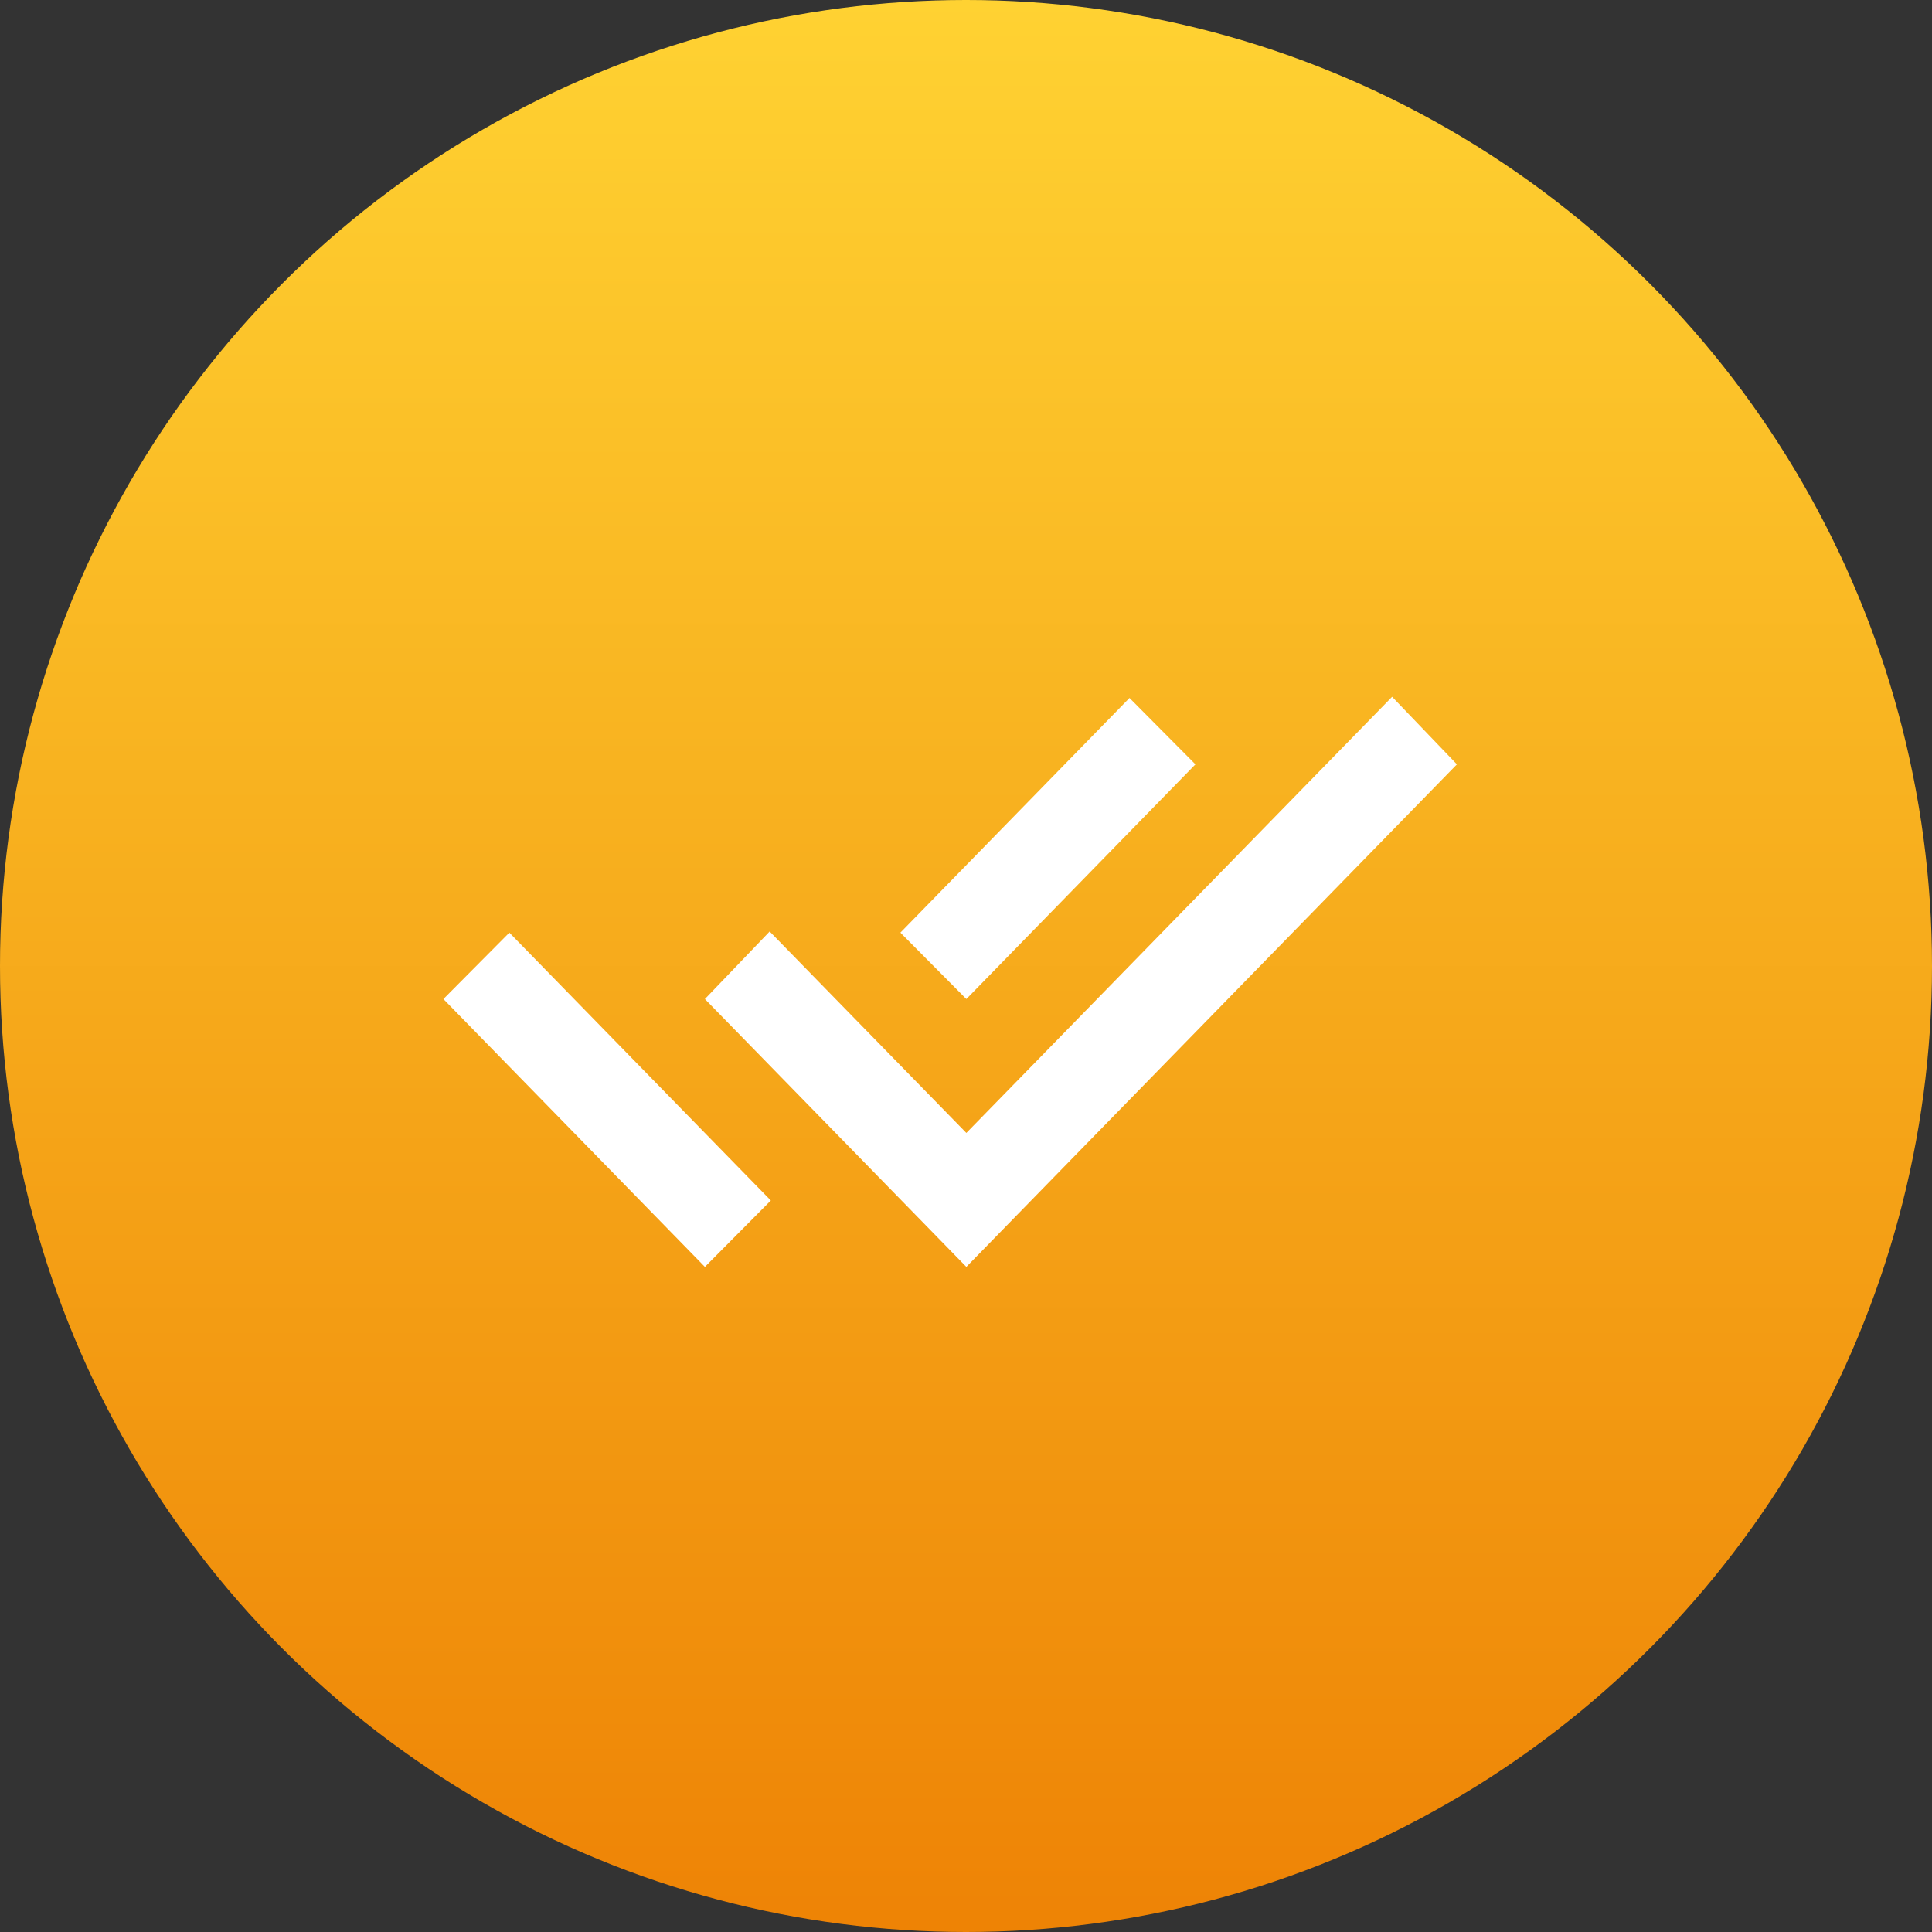 <?xml version="1.0" encoding="UTF-8"?> <svg xmlns="http://www.w3.org/2000/svg" width="61" height="61" viewBox="0 0 61 61" fill="none"><rect x="0" y="0" width="61" height="61" fill="#333333" stroke="none"/> <circle cx="30.5" cy="30.5" r="30.5" fill="url(#paint0_linear_118_11)"></circle> <path d="M22.256 40L14 31.543L16.082 29.447L22.292 35.809L24.338 37.904L22.256 40ZM30.511 40L22.256 31.543L24.301 29.41L30.511 35.771L43.954 22L46 24.133L30.511 40ZM30.511 31.543L28.429 29.447L35.662 22.037L37.744 24.133L30.511 31.543Z" fill="white"></path> <defs> <linearGradient id="paint0_linear_118_11" x1="30.5" y1="0" x2="30.5" y2="61" gradientUnits="userSpaceOnUse"> <stop stop-color="#FFD232"></stop> <stop offset="1" stop-color="#EE8305"></stop> </linearGradient> </defs> </svg> 